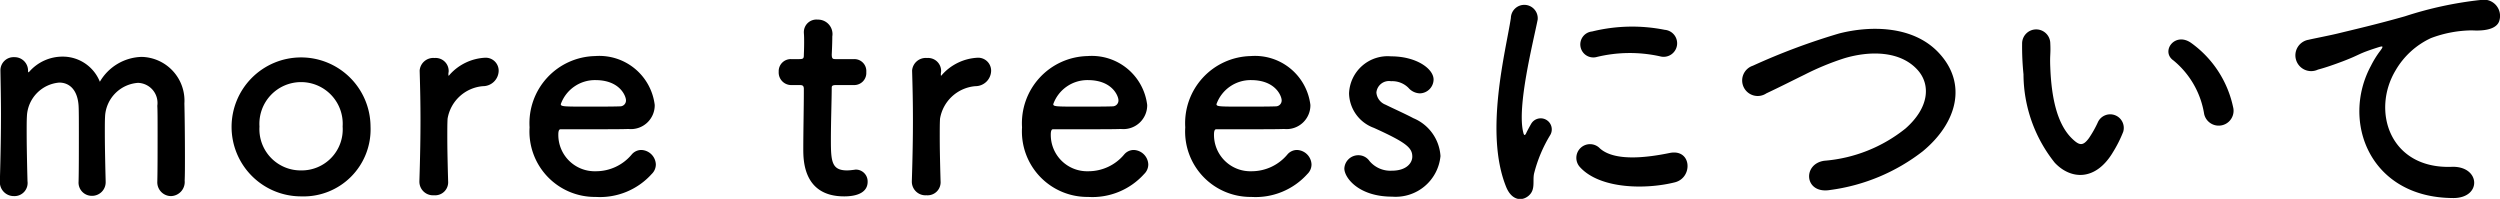 <svg xmlns="http://www.w3.org/2000/svg" width="181.031" height="14.4" viewBox="0 0 181.031 14.4">
  <defs>
    <style>
      .cls-1 {
        fill-rule: evenodd;
      }
    </style>
  </defs>
  <path id="navttl.svg" class="cls-1" d="M121.392,2182.52a1,1,0,0,0,.98,1.06,1.023,1.023,0,0,0,1-1.12c0.02-.44.02-1.04,0.02-1.7,0-1.46-.02-3.18-0.04-3.88a3.173,3.173,0,0,0-3.1-3.38,3.612,3.612,0,0,0-3.021,1.8,2.891,2.891,0,0,0-2.7-1.82,3.2,3.2,0,0,0-2.4,1.08,0.21,0.21,0,0,1-.08.06,0.243,0.243,0,0,1-.02-0.1,0.974,0.974,0,0,0-1-1,0.952,0.952,0,0,0-1,.96v0.04c0.02,1.16.04,2.12,0.04,3.12,0,1.3-.02,2.7-0.08,4.84v0.04a1.008,1.008,0,0,0,1.02,1.06,0.95,0.95,0,0,0,.98-1.08c-0.04-1.56-.06-2.72-0.06-3.58,0-.46,0-0.84.02-1.16a2.554,2.554,0,0,1,2.34-2.4c0.7,0,1.321.48,1.4,1.68,0.02,0.34.02,1.12,0.02,2.02,0,1.22,0,2.66-.02,3.44v0.02a0.957,0.957,0,0,0,.96,1.04,0.982,0.982,0,0,0,1-1.02v-0.04c-0.04-1.56-.06-2.72-0.06-3.58,0-.46,0-0.84.02-1.16a2.57,2.57,0,0,1,2.381-2.38,1.457,1.457,0,0,1,1.4,1.66c0.02,0.34.02,1.12,0.02,2.02,0,1.22,0,2.66-.02,3.44v0.02Zm10.418,1.08a4.853,4.853,0,0,0,5.021-5.06A5.031,5.031,0,1,0,131.81,2183.6Zm0-1.88a2.986,2.986,0,0,1-3.02-3.18,3.017,3.017,0,1,1,6.021,0A2.971,2.971,0,0,1,131.81,2181.72Zm9.619,1.8a0.945,0.945,0,0,0,1.021-1.02c-0.04-1.42-.06-2.42-0.06-3.2,0-.54,0-0.96.02-1.32a2.829,2.829,0,0,1,2.56-2.36,1.138,1.138,0,0,0,1.14-1.1,0.94,0.94,0,0,0-.98-0.96,3.693,3.693,0,0,0-2.56,1.22,0.24,0.24,0,0,1-.08.08c-0.02,0-.02-0.02-0.02-0.06v-0.08c0-.06.02-0.12,0.02-0.2a0.944,0.944,0,0,0-1.021-.94,0.99,0.99,0,0,0-1.08.9v0.04c0.04,1.34.06,2.38,0.06,3.58,0,1.18-.02,2.5-0.08,4.4v0.04A0.987,0.987,0,0,0,141.429,2183.52Zm15.762-1.54a0.956,0.956,0,0,0,.3-0.7,1.091,1.091,0,0,0-1.06-1.04,0.911,0.911,0,0,0-.681.32,3.369,3.369,0,0,1-2.6,1.22,2.633,2.633,0,0,1-2.721-2.66c0-.22.04-0.38,0.16-0.38,3.881,0,4.3,0,4.921-.02a1.725,1.725,0,0,0,1.9-1.74,4.04,4.04,0,0,0-4.321-3.54,4.858,4.858,0,0,0-4.741,5.16,4.737,4.737,0,0,0,4.781,5.04A5.038,5.038,0,0,0,157.191,2181.98Zm-2.261-4.9c-0.54.02-1.44,0.02-2.26,0.02-1.861,0-2.061,0-2.061-.18a2.629,2.629,0,0,1,2.5-1.74c1.8,0,2.22,1.18,2.22,1.46A0.423,0.423,0,0,1,154.93,2177.08Zm16.919-1.54a0.875,0.875,0,0,0,.881-0.94,0.865,0.865,0,0,0-.881-0.94h-1.34c-0.2,0-.28-0.02-0.28-0.34,0,0,.04-0.76.04-1.3a1.048,1.048,0,0,0-1.06-1.22,0.909,0.909,0,0,0-1,.9v0.06c0.02,0.22.02,0.46,0.02,0.7,0,0.46-.02.86-0.02,0.86,0,0.28-.02.34-0.34,0.34h-0.581a0.875,0.875,0,0,0-.9.92,0.909,0.909,0,0,0,.9.96h0.6c0.2,0,.32.02,0.32,0.28v0.3c0,0.88-.04,2.88-0.04,4.04,0,0.82,0,3.44,2.96,3.44,1.04,0,1.7-.34,1.7-1.06a0.857,0.857,0,0,0-.861-0.88c-0.06,0-.1.02-0.16,0.02a3.905,3.905,0,0,1-.46.04c-1.12,0-1.18-.64-1.18-2.2,0-1.32.06-3.02,0.06-3.76,0-.12,0-0.22.3-0.22h1.32Zm5.24,7.98a0.944,0.944,0,0,0,1.02-1.02c-0.04-1.42-.06-2.42-0.06-3.2,0-.54,0-0.96.02-1.32a2.829,2.829,0,0,1,2.56-2.36,1.138,1.138,0,0,0,1.141-1.1,0.94,0.94,0,0,0-.981-0.96,3.693,3.693,0,0,0-2.56,1.22,0.24,0.24,0,0,1-.08.08c-0.02,0-.02-0.02-0.02-0.06v-0.08c0-.06.02-0.12,0.02-0.2a0.943,0.943,0,0,0-1.02-.94,0.991,0.991,0,0,0-1.081.9v0.04c0.04,1.34.06,2.38,0.06,3.58,0,1.18-.02,2.5-0.08,4.4v0.04A0.988,0.988,0,0,0,177.089,2183.52Zm15.761-1.54a0.956,0.956,0,0,0,.3-0.7,1.091,1.091,0,0,0-1.06-1.04,0.909,0.909,0,0,0-.68.32,3.371,3.371,0,0,1-2.6,1.22,2.632,2.632,0,0,1-2.72-2.66c0-.22.04-0.38,0.16-0.38,3.88,0,4.3,0,4.921-.02a1.725,1.725,0,0,0,1.9-1.74,4.04,4.04,0,0,0-4.321-3.54,4.859,4.859,0,0,0-4.741,5.16,4.738,4.738,0,0,0,4.781,5.04A5.037,5.037,0,0,0,192.85,2181.98Zm-2.26-4.9c-0.541.02-1.441,0.02-2.261,0.02-1.86,0-2.06,0-2.06-.18a2.627,2.627,0,0,1,2.5-1.74c1.8,0,2.221,1.18,2.221,1.46A0.423,0.423,0,0,1,190.59,2177.08Zm14.08,4.9a0.956,0.956,0,0,0,.3-0.7,1.091,1.091,0,0,0-1.06-1.04,0.91,0.91,0,0,0-.681.32,3.369,3.369,0,0,1-2.6,1.22,2.633,2.633,0,0,1-2.721-2.66c0-.22.04-0.38,0.16-0.38,3.881,0,4.3,0,4.921-.02a1.725,1.725,0,0,0,1.9-1.74,4.04,4.04,0,0,0-4.321-3.54,4.858,4.858,0,0,0-4.741,5.16,4.737,4.737,0,0,0,4.781,5.04A5.04,5.04,0,0,0,204.67,2181.98Zm-2.261-4.9c-0.54.02-1.44,0.02-2.26,0.02-1.861,0-2.061,0-2.061-.18a2.628,2.628,0,0,1,2.5-1.74c1.8,0,2.22,1.18,2.22,1.46A0.423,0.423,0,0,1,202.409,2177.08Zm11.9,3.6a3.188,3.188,0,0,0-1.96-2.74c-0.6-.32-1.5-0.72-2.021-0.98a1.03,1.03,0,0,1-.66-0.88,0.915,0.915,0,0,1,1.06-.82,1.655,1.655,0,0,1,1.26.48,1.141,1.141,0,0,0,.821.4,1.016,1.016,0,0,0,1-1c0-.78-1.24-1.68-3.081-1.68a2.8,2.8,0,0,0-3.04,2.68,2.724,2.724,0,0,0,1.8,2.5c2.34,1.06,2.78,1.44,2.78,2.08,0,0.46-.42,1.02-1.48,1.02a1.97,1.97,0,0,1-1.62-.7,0.978,0.978,0,0,0-.8-0.42,1.014,1.014,0,0,0-1.021.96c0,0.66,1.021,2.04,3.461,2.04A3.258,3.258,0,0,0,214.309,2180.68Zm15.9-7.22a0.979,0.979,0,1,0,.34-1.92,12.082,12.082,0,0,0-5.262.12,0.942,0.942,0,1,0,.281,1.86A10.136,10.136,0,0,1,230.211,2173.46Zm1.08,9.12c1.32-.34,1.22-2.46-0.4-2.12-1.561.32-3.961,0.64-5.041-.34a0.99,0.99,0,0,0-1.421,1.38C225.87,2183.06,229.15,2183.12,231.291,2182.58Zm-10.583.96c0.5-.44.261-1.06,0.381-1.6a10.084,10.084,0,0,1,1.18-2.8,0.8,0.8,0,0,0-1.4-.78c-0.081.14-.3,0.54-0.341,0.64-0.08.18-.16,0.24-0.22-0.02-0.48-1.86.721-6.56,1.041-8.18a0.973,0.973,0,1,0-1.941-.12c-0.36,2.38-1.94,8.3-.34,12.24C219.468,2183.9,220.208,2183.98,220.708,2183.54Zm28.543-3.22c2.46-2.04,3.261-4.9,1.1-7.16-1.84-1.92-4.881-1.94-7.161-1.36a47.189,47.189,0,0,0-6.262,2.34,1.124,1.124,0,1,0,.98,2c0.981-.46,1.881-0.92,2.781-1.36a19.407,19.407,0,0,1,2.861-1.18c1.8-.54,4.061-0.58,5.341.88,0.92,1.06.8,2.7-.9,4.2a10.76,10.76,0,0,1-5.882,2.34c-1.6.22-1.46,2.42,0.4,2.12A13.9,13.9,0,0,0,249.251,2180.32Zm22.46-3.16a7.673,7.673,0,0,0-3-4.64c-1.2-.9-2.281.58-1.321,1.24a6.307,6.307,0,0,1,2.221,3.88A1.077,1.077,0,1,0,271.711,2177.16Zm-8.742,3.3a9.148,9.148,0,0,0,.781-1.54,0.983,0.983,0,0,0-1.821-.72,7.865,7.865,0,0,1-.66,1.18c-0.44.6-.7,0.54-1.22,0.04-1.12-1.08-1.5-3.06-1.581-5.16-0.04-.92.04-0.96,0-1.74a1.02,1.02,0,1,0-2.04.02,19.922,19.922,0,0,0,.1,2.22,10.313,10.313,0,0,0,2.261,6.4C259.909,2182.36,261.689,2182.54,262.969,2180.46Zm24.662,3.26c2.12,0.02,2-2.34-.1-2.26-4.481.16-5.821-4.04-4.061-6.98a5.761,5.761,0,0,1,2.561-2.34,8.6,8.6,0,0,1,2.98-.56c1.4,0.08,1.841-.32,1.961-0.66a1.18,1.18,0,0,0-1.361-1.54,26.951,26.951,0,0,0-5.461,1.18c-2.04.58-3.781,0.98-4.761,1.22-0.64.16-1.8,0.38-2.22,0.48a1.143,1.143,0,1,0,.68,2.16c0.6-.16,1.16-0.36,1.8-0.6,1.36-.52,1.02-0.52,2.521-1,0.38-.12.48-0.14,0.16,0.28a6.911,6.911,0,0,0-.64,1.04C279.509,2178.16,281.59,2183.7,287.631,2183.72Z" transform="translate(-110 -2169.38)"/>
</svg>
